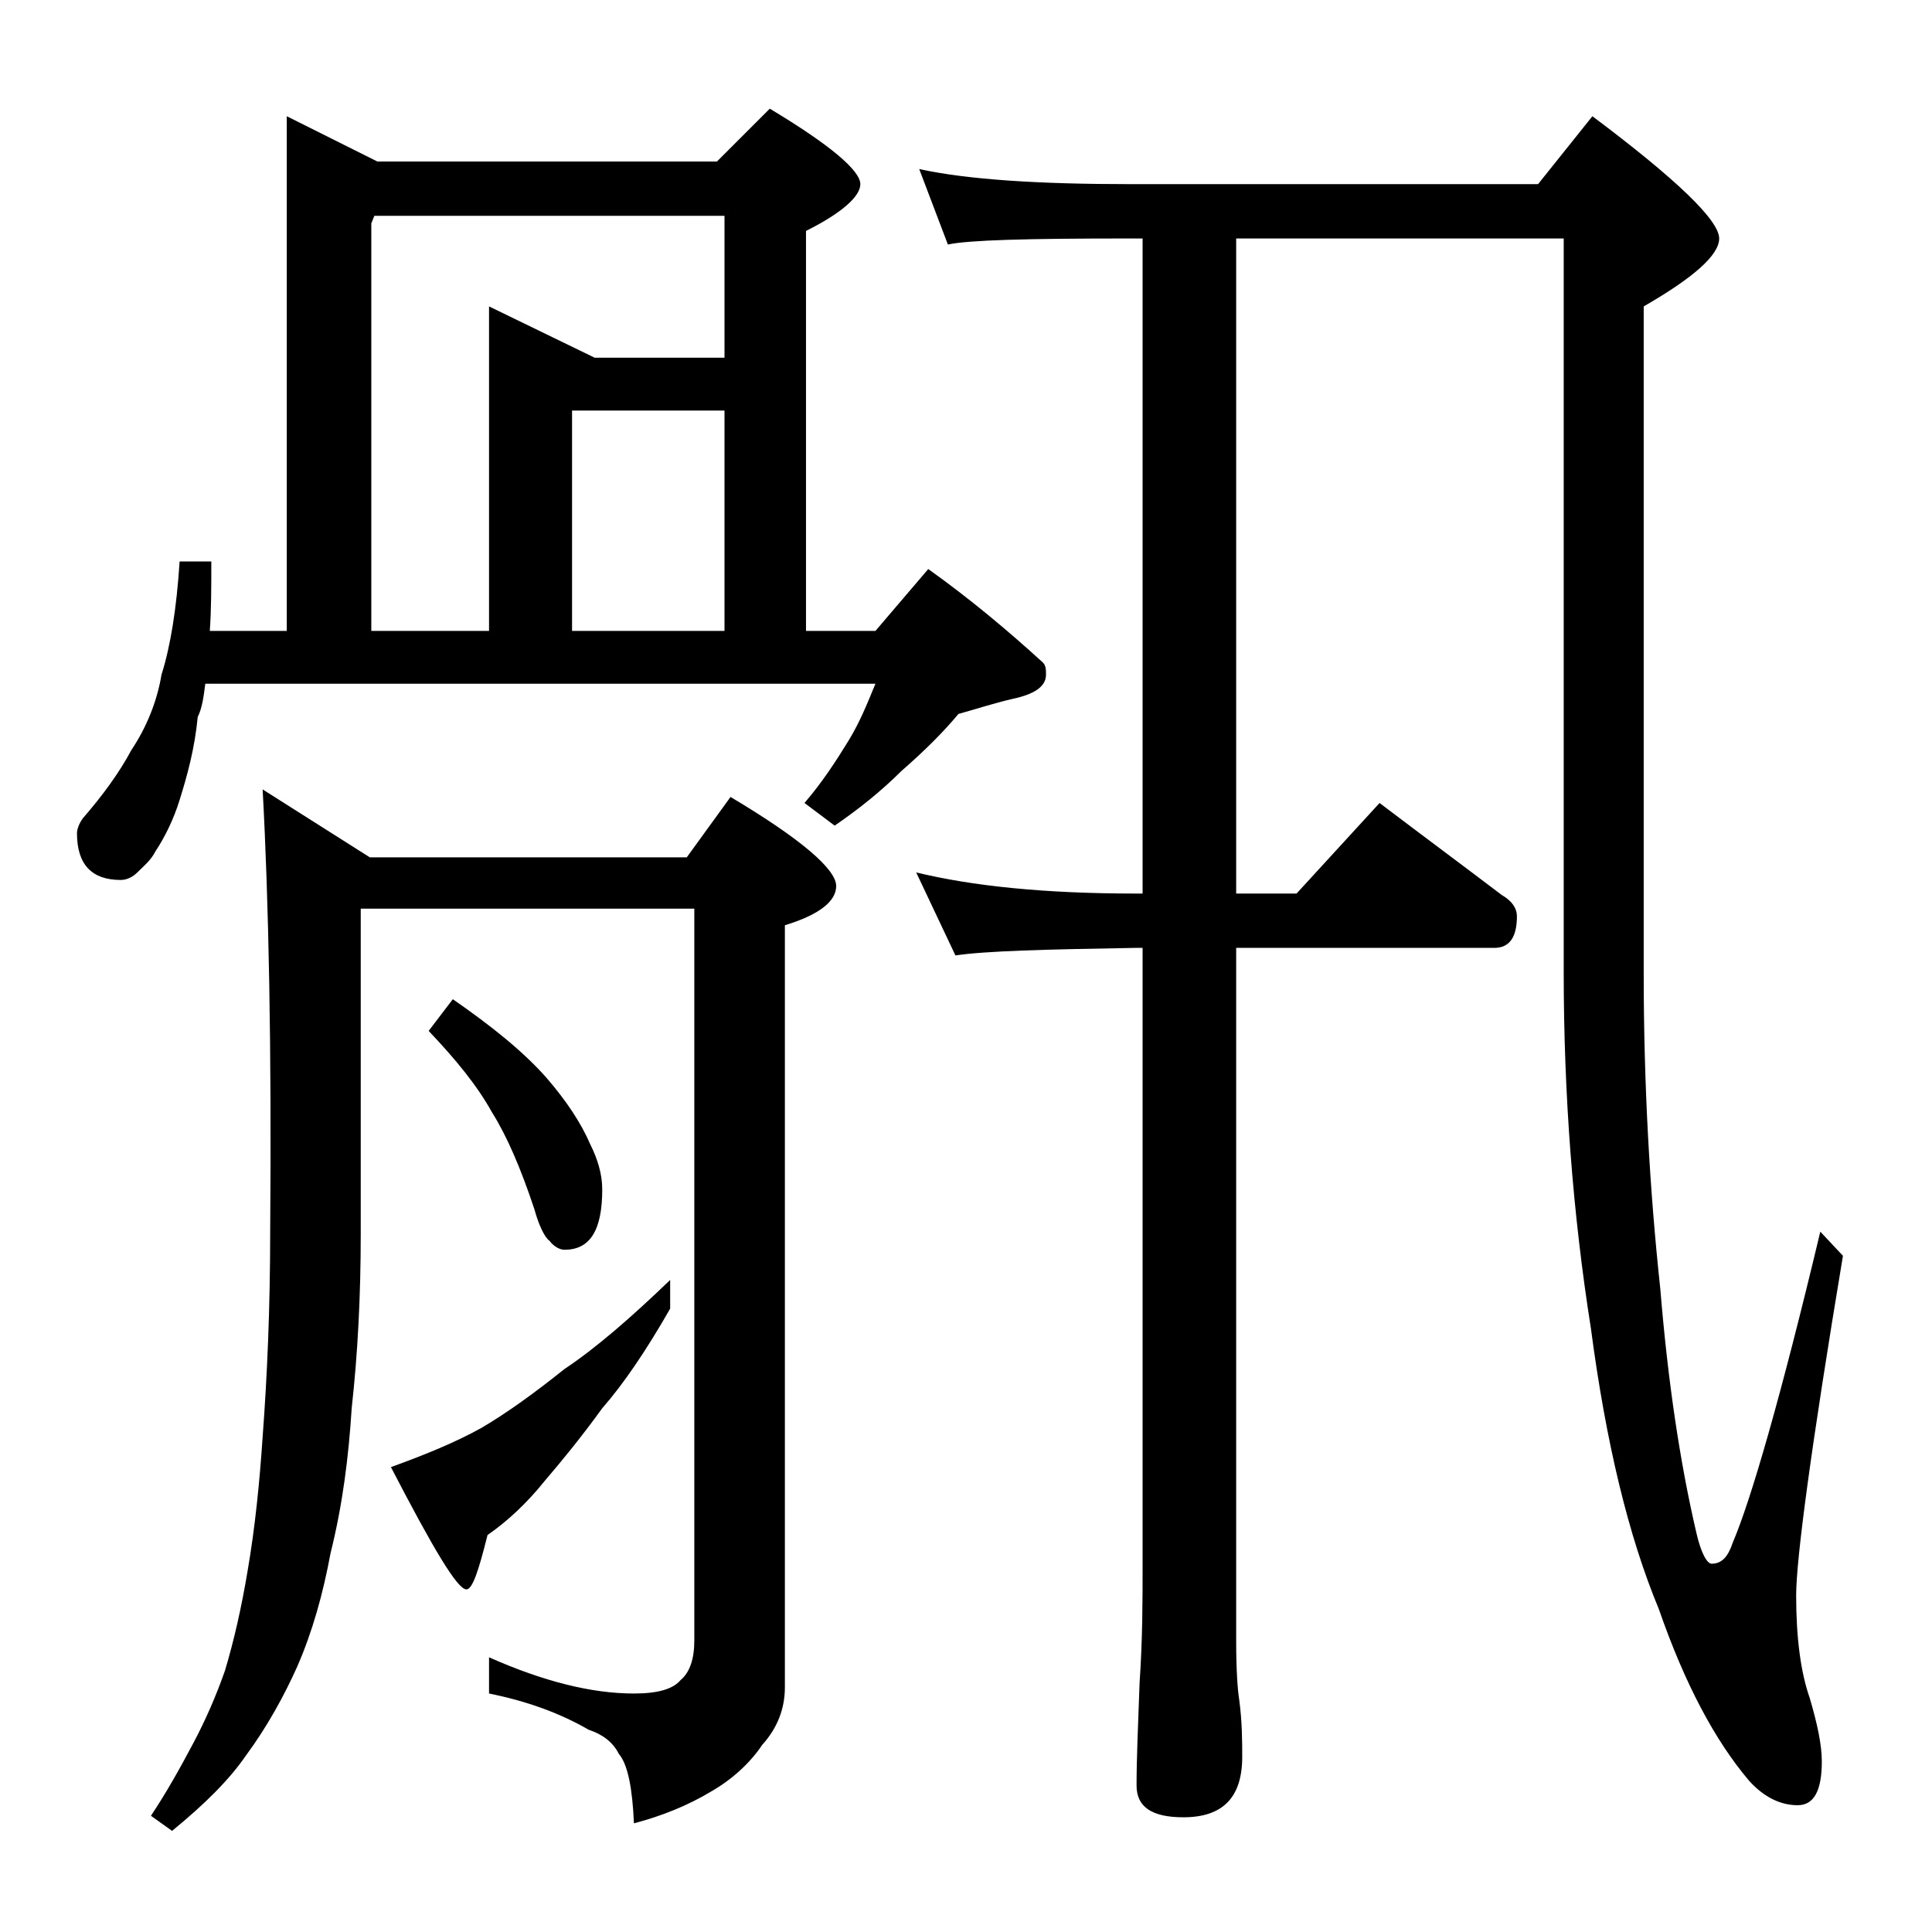 <?xml version="1.0" encoding="utf-8"?>
<!-- Generator: Adobe Illustrator 18.0.0, SVG Export Plug-In . SVG Version: 6.00 Build 0)  -->
<!DOCTYPE svg PUBLIC "-//W3C//DTD SVG 1.1//EN" "http://www.w3.org/Graphics/SVG/1.1/DTD/svg11.dtd">
<svg version="1.1" id="Layer_1" xmlns="http://www.w3.org/2000/svg" xmlns:xlink="http://www.w3.org/1999/xlink" x="0px" y="0px"
	 viewBox="0 0 128 128" enable-background="new 0 0 128 128" xml:space="preserve">
<path d="M19,7.7l6,3h22.5L51,7.2c4,2.4,6,4.1,6,5c0,0.8-1.2,1.9-3.6,3.1v26.5H58l3.5-4.1c2.8,2,5.3,4.1,7.6,6.2
	c0.2,0.2,0.2,0.5,0.2,0.8c0,0.8-0.8,1.3-2.2,1.6c-1.3,0.3-2.5,0.7-3.6,1c-1,1.2-2.2,2.4-3.8,3.8c-1.3,1.3-2.8,2.5-4.4,3.6l-2-1.5
	c1.2-1.4,2.1-2.8,2.9-4.1c0.8-1.3,1.3-2.6,1.8-3.8H13.6c-0.1,0.8-0.2,1.6-0.5,2.2c-0.2,2.1-0.7,3.9-1.2,5.5c-0.4,1.3-1,2.5-1.6,3.4
	c-0.3,0.6-0.8,1-1.2,1.4c-0.3,0.3-0.7,0.5-1.1,0.5c-1.9,0-2.9-1-2.9-3.1c0-0.2,0.1-0.6,0.4-1c1.3-1.5,2.4-3,3.2-4.5
	c1-1.5,1.7-3.2,2-5c0.6-1.9,1-4.4,1.2-7.5H14c0,1.7,0,3.2-0.1,4.6H19V7.7z M17.4,52.3l7.1,4.5h21l2.9-4c4.7,2.8,7,4.8,7,5.9
	c0,1-1.1,1.9-3.4,2.6v50.5c0,1.4-0.5,2.7-1.5,3.8c-0.8,1.2-2,2.3-3.4,3.1c-1.5,0.9-3.2,1.6-5.1,2.1c-0.1-2.3-0.4-3.9-1-4.6
	c-0.4-0.8-1.1-1.3-2-1.6c-1.9-1.1-4.1-1.9-6.6-2.4v-2.4c3.6,1.6,6.8,2.4,9.6,2.4c1.6,0,2.6-0.3,3.1-0.9c0.6-0.5,0.9-1.4,0.9-2.6
	V60.2H23.9v21.5c0,4.2-0.2,8-0.6,11.6c-0.2,3.2-0.6,6.4-1.4,9.6c-0.5,2.7-1.2,5.2-2.2,7.5c-0.9,2-2,4-3.4,5.9
	c-1.1,1.6-2.7,3.2-4.9,5l-1.4-1c1-1.5,1.9-3.1,2.8-4.8c0.8-1.5,1.5-3.1,2.1-4.8c0.6-2,1.1-4.2,1.5-6.6c0.5-2.9,0.8-5.9,1-8.9
	c0.3-4,0.5-8.5,0.5-13.6C18,69.4,17.8,59.6,17.4,52.3z M24.5,41.8h7.9V20.3l7,3.4H48v-9.4H24.8l-0.2,0.5V41.8z M44.4,84.8v1.9
	c-1.6,2.8-3.1,5-4.5,6.6c-1.3,1.8-2.6,3.4-3.8,4.8c-1.2,1.5-2.5,2.7-3.8,3.6c-0.6,2.4-1,3.6-1.4,3.6c-0.6,0-2.2-2.7-5-8.1
	c2.2-0.8,4.2-1.6,6-2.6c1.7-1,3.5-2.3,5.5-3.9C39.5,89.3,41.8,87.3,44.4,84.8z M30,66.2c2.6,1.8,4.7,3.5,6.2,5.2
	c1.3,1.5,2.3,3,2.9,4.4c0.5,1,0.8,2,0.8,3c0,2.7-0.8,4-2.5,4c-0.3,0-0.7-0.2-1-0.6c-0.3-0.2-0.7-1-1-2.1c-0.9-2.7-1.8-4.8-2.8-6.4
	c-1-1.8-2.4-3.5-4.2-5.4L30,66.2z M37.9,41.8H48V27.2H37.9V41.8z M60.9,11.2c3.2,0.7,7.9,1,14,1h27l3.6-4.5c5.6,4.2,8.4,6.9,8.4,8.1
	c0,1.1-1.7,2.6-5,4.5v44.2c0,7.4,0.4,14.4,1.1,20.9c0.5,6.1,1.3,11.5,2.4,16.2c0.3,1.3,0.7,2,1,2c0.7,0,1.1-0.5,1.4-1.4
	c1.2-2.8,3.2-9.7,5.8-20.6l1.5,1.6c-2.1,12.6-3.1,20.1-3.1,22.5c0,2.8,0.3,5.1,0.9,6.8c0.5,1.7,0.8,3.1,0.8,4.2
	c0,1.9-0.5,2.9-1.6,2.9c-1.1,0-2.2-0.5-3.2-1.6c-2.3-2.7-4.3-6.5-6-11.4c-2-4.8-3.5-11-4.5-18.6c-1.2-7.6-1.8-15.5-1.8-23.6V15.8
	H81.9v43.4h4l5.5-6c2.9,2.2,5.6,4.2,8.1,6.1c0.7,0.4,1,0.9,1,1.4c0,1.4-0.5,2.1-1.5,2.1H81.9v45.9c0,2,0.1,3.3,0.2,3.9
	c0.2,1.5,0.2,2.8,0.2,3.8c0,2.7-1.3,4-3.9,4c-2.1,0-3.1-0.7-3.1-2.1c0-1.8,0.1-4,0.2-6.8c0.2-2.9,0.2-5.5,0.2-7.8V62.8h-0.5
	c-5.9,0.1-9.9,0.2-11.9,0.5l-2.6-5.5c3.7,0.9,8.5,1.4,14.5,1.4h0.5V15.8h-1c-6.6,0-10.5,0.1-11.9,0.4L60.9,11.2z"/>
</svg>
